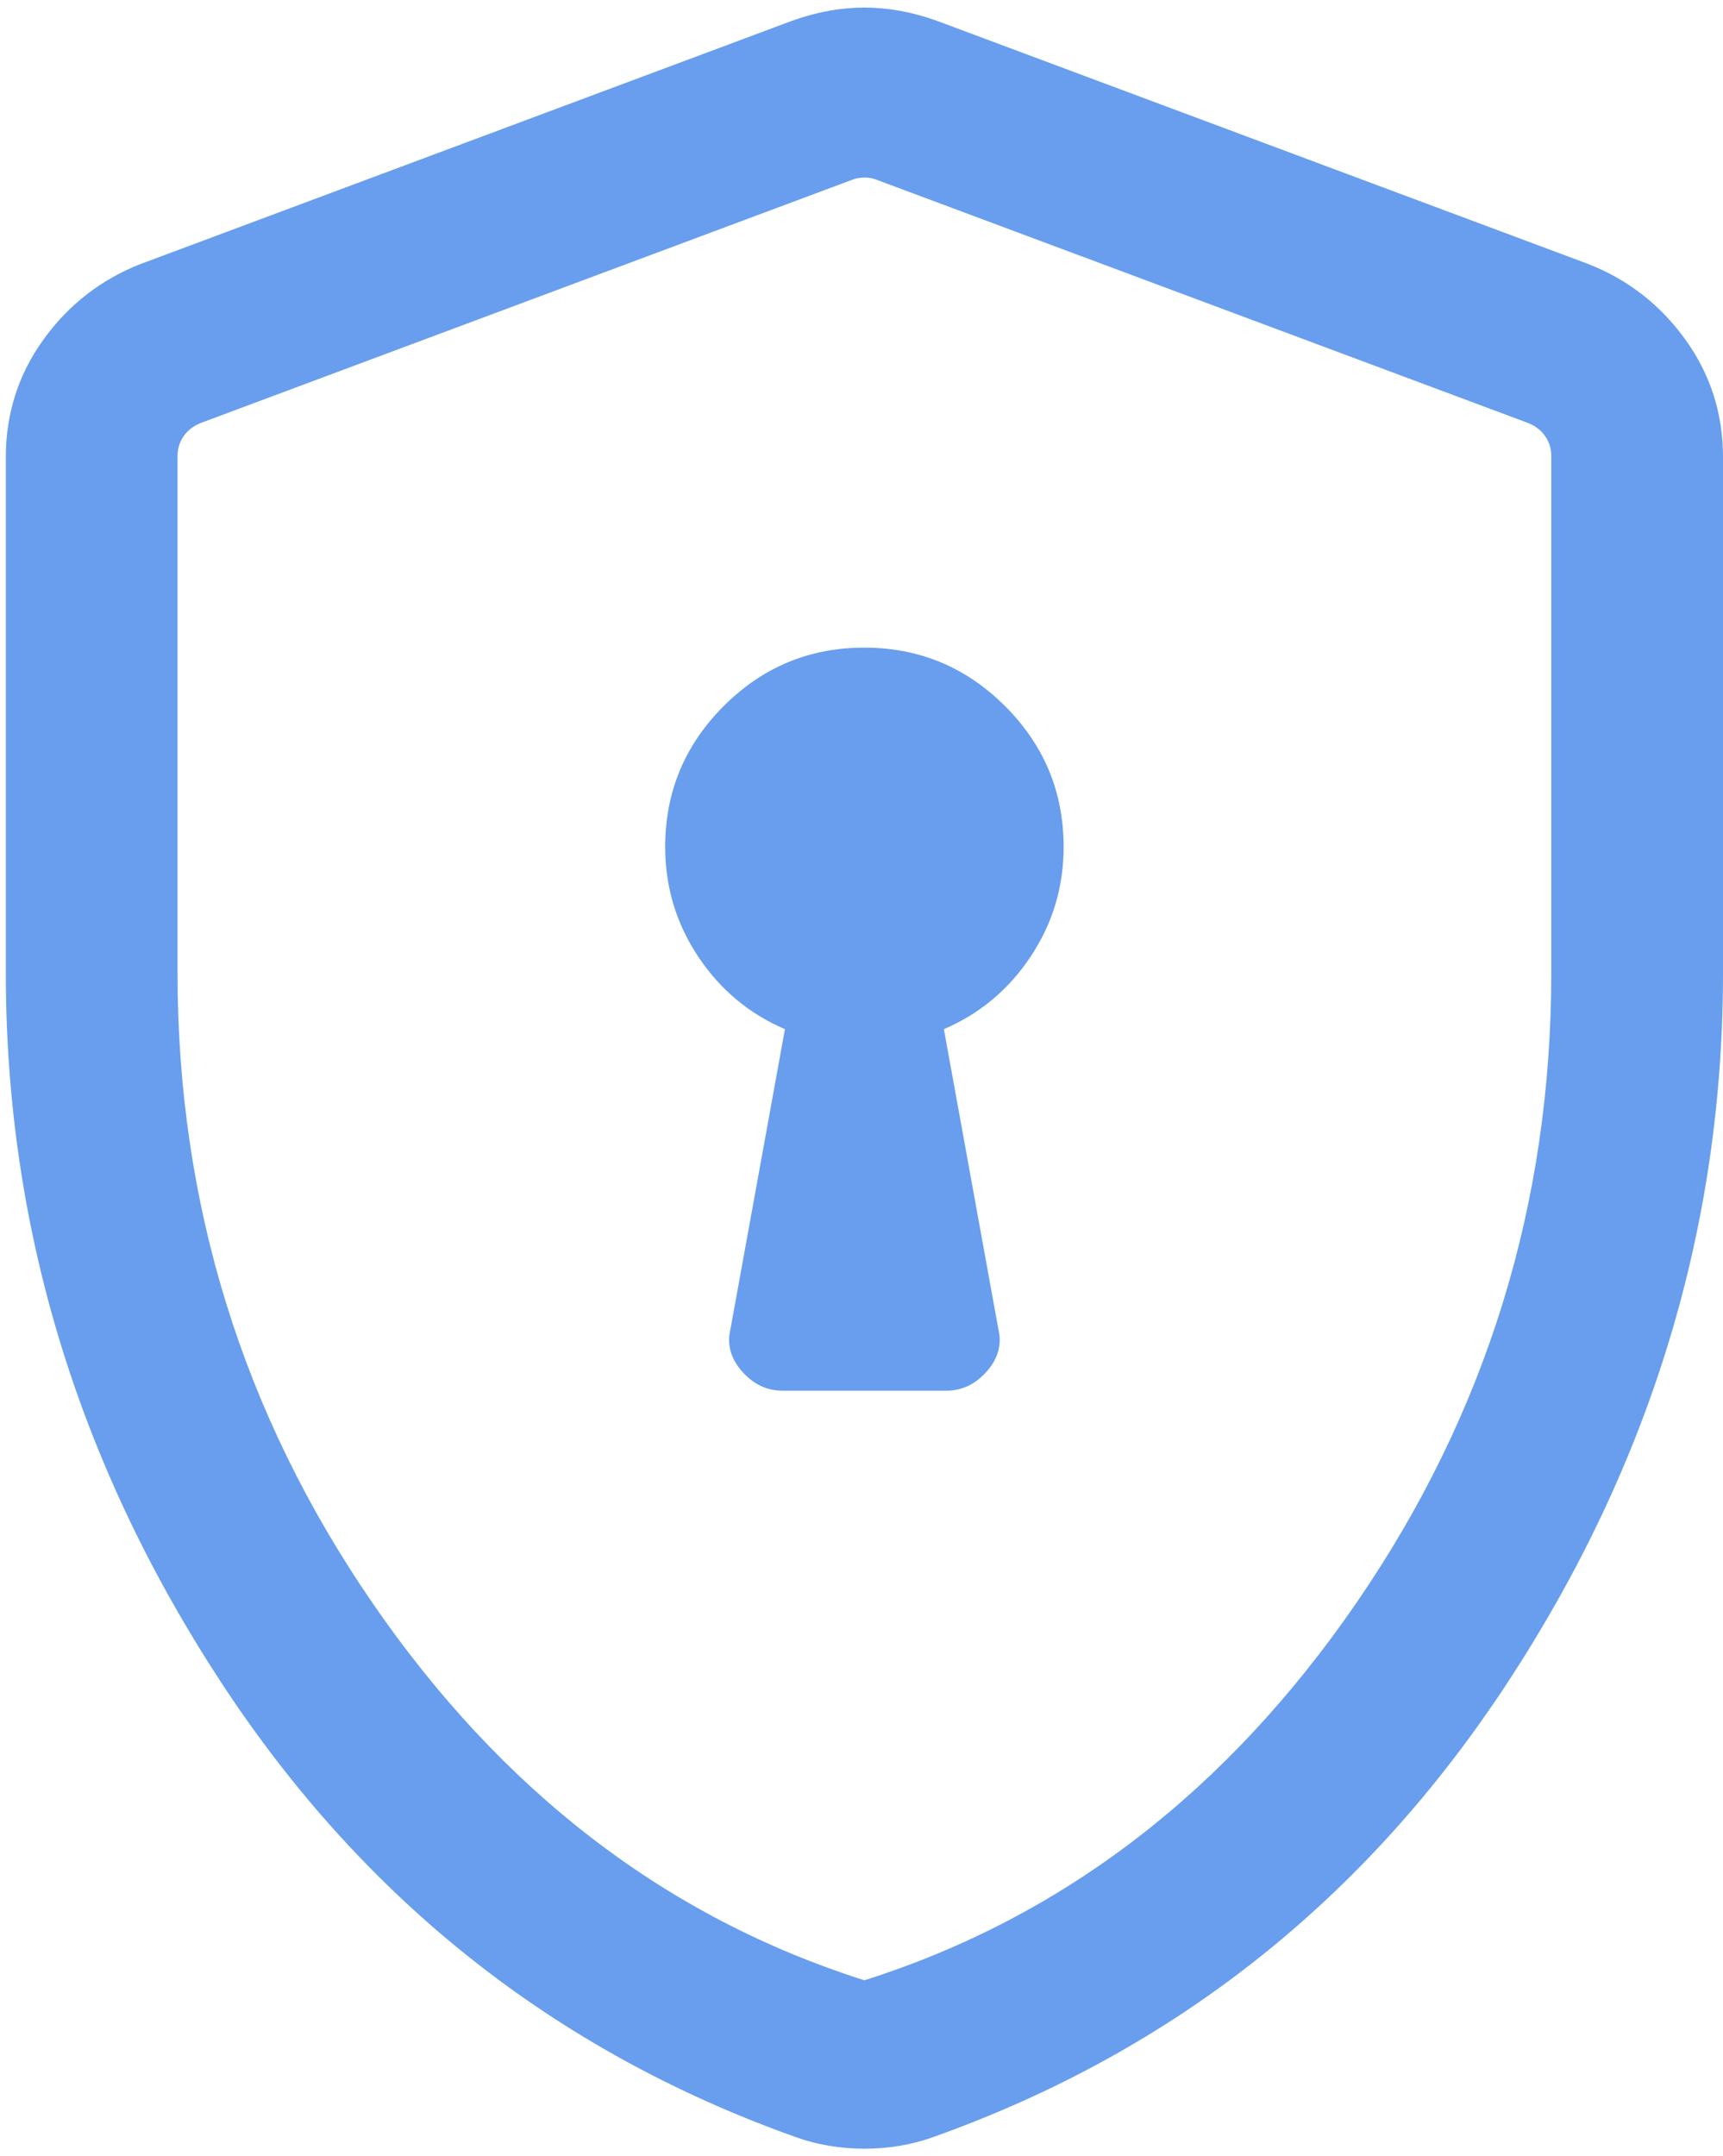 <svg xmlns="http://www.w3.org/2000/svg" width="183" height="229" viewBox="0 0 183 229" fill="none"><path d="M83.088 147.692H100.53C102.18 147.692 103.609 147.005 104.819 145.631C106.029 144.257 106.431 142.746 106.026 141.099L100.25 109.298C104.068 107.66 107.142 105.087 109.473 101.577C111.803 98.067 112.968 94.187 112.968 89.938C112.968 84.118 110.895 79.136 106.749 74.992C102.603 70.849 97.619 68.778 91.797 68.778C85.975 68.778 80.995 70.849 76.857 74.992C72.719 79.136 70.65 84.118 70.65 89.938C70.65 94.187 71.815 98.067 74.145 101.577C76.476 105.087 79.55 107.66 83.368 109.298L77.592 141.099C77.187 142.746 77.589 144.257 78.799 145.631C80.009 147.005 81.439 147.692 83.088 147.692ZM91.809 228.195C90.547 228.195 89.307 228.094 88.091 227.891C86.876 227.689 85.698 227.385 84.559 226.979C58.919 217.86 38.518 201.692 23.358 178.475C8.198 155.256 0.618 130.202 0.618 103.312V48.552C0.618 43.934 1.947 39.777 4.603 36.08C7.258 32.386 10.692 29.708 14.905 28.047L84.116 2.209C86.72 1.273 89.284 0.805 91.809 0.805C94.334 0.805 96.899 1.273 99.503 2.209L168.713 28.047C172.926 29.708 176.36 32.386 179.015 36.08C181.672 39.777 183 43.934 183 48.552V103.312C183 130.202 175.42 155.256 160.26 178.475C145.1 201.692 124.7 217.86 99.059 226.979C97.92 227.385 96.743 227.689 95.527 227.891C94.311 228.094 93.072 228.195 91.809 228.195ZM91.809 210.31C112.884 203.622 130.312 190.248 144.092 170.186C157.872 150.124 164.762 127.833 164.762 103.312V48.434C164.762 47.656 164.547 46.954 164.117 46.33C163.69 45.706 163.086 45.238 162.306 44.926L93.095 19.088C92.706 18.932 92.277 18.854 91.809 18.854C91.341 18.854 90.912 18.932 90.523 19.088L21.312 44.926C20.532 45.238 19.928 45.706 19.501 46.33C19.071 46.954 18.856 47.656 18.856 48.434V103.312C18.856 127.833 25.746 150.124 39.526 170.186C53.306 190.248 70.734 203.622 91.809 210.31Z" fill="#689EED"></path></svg>